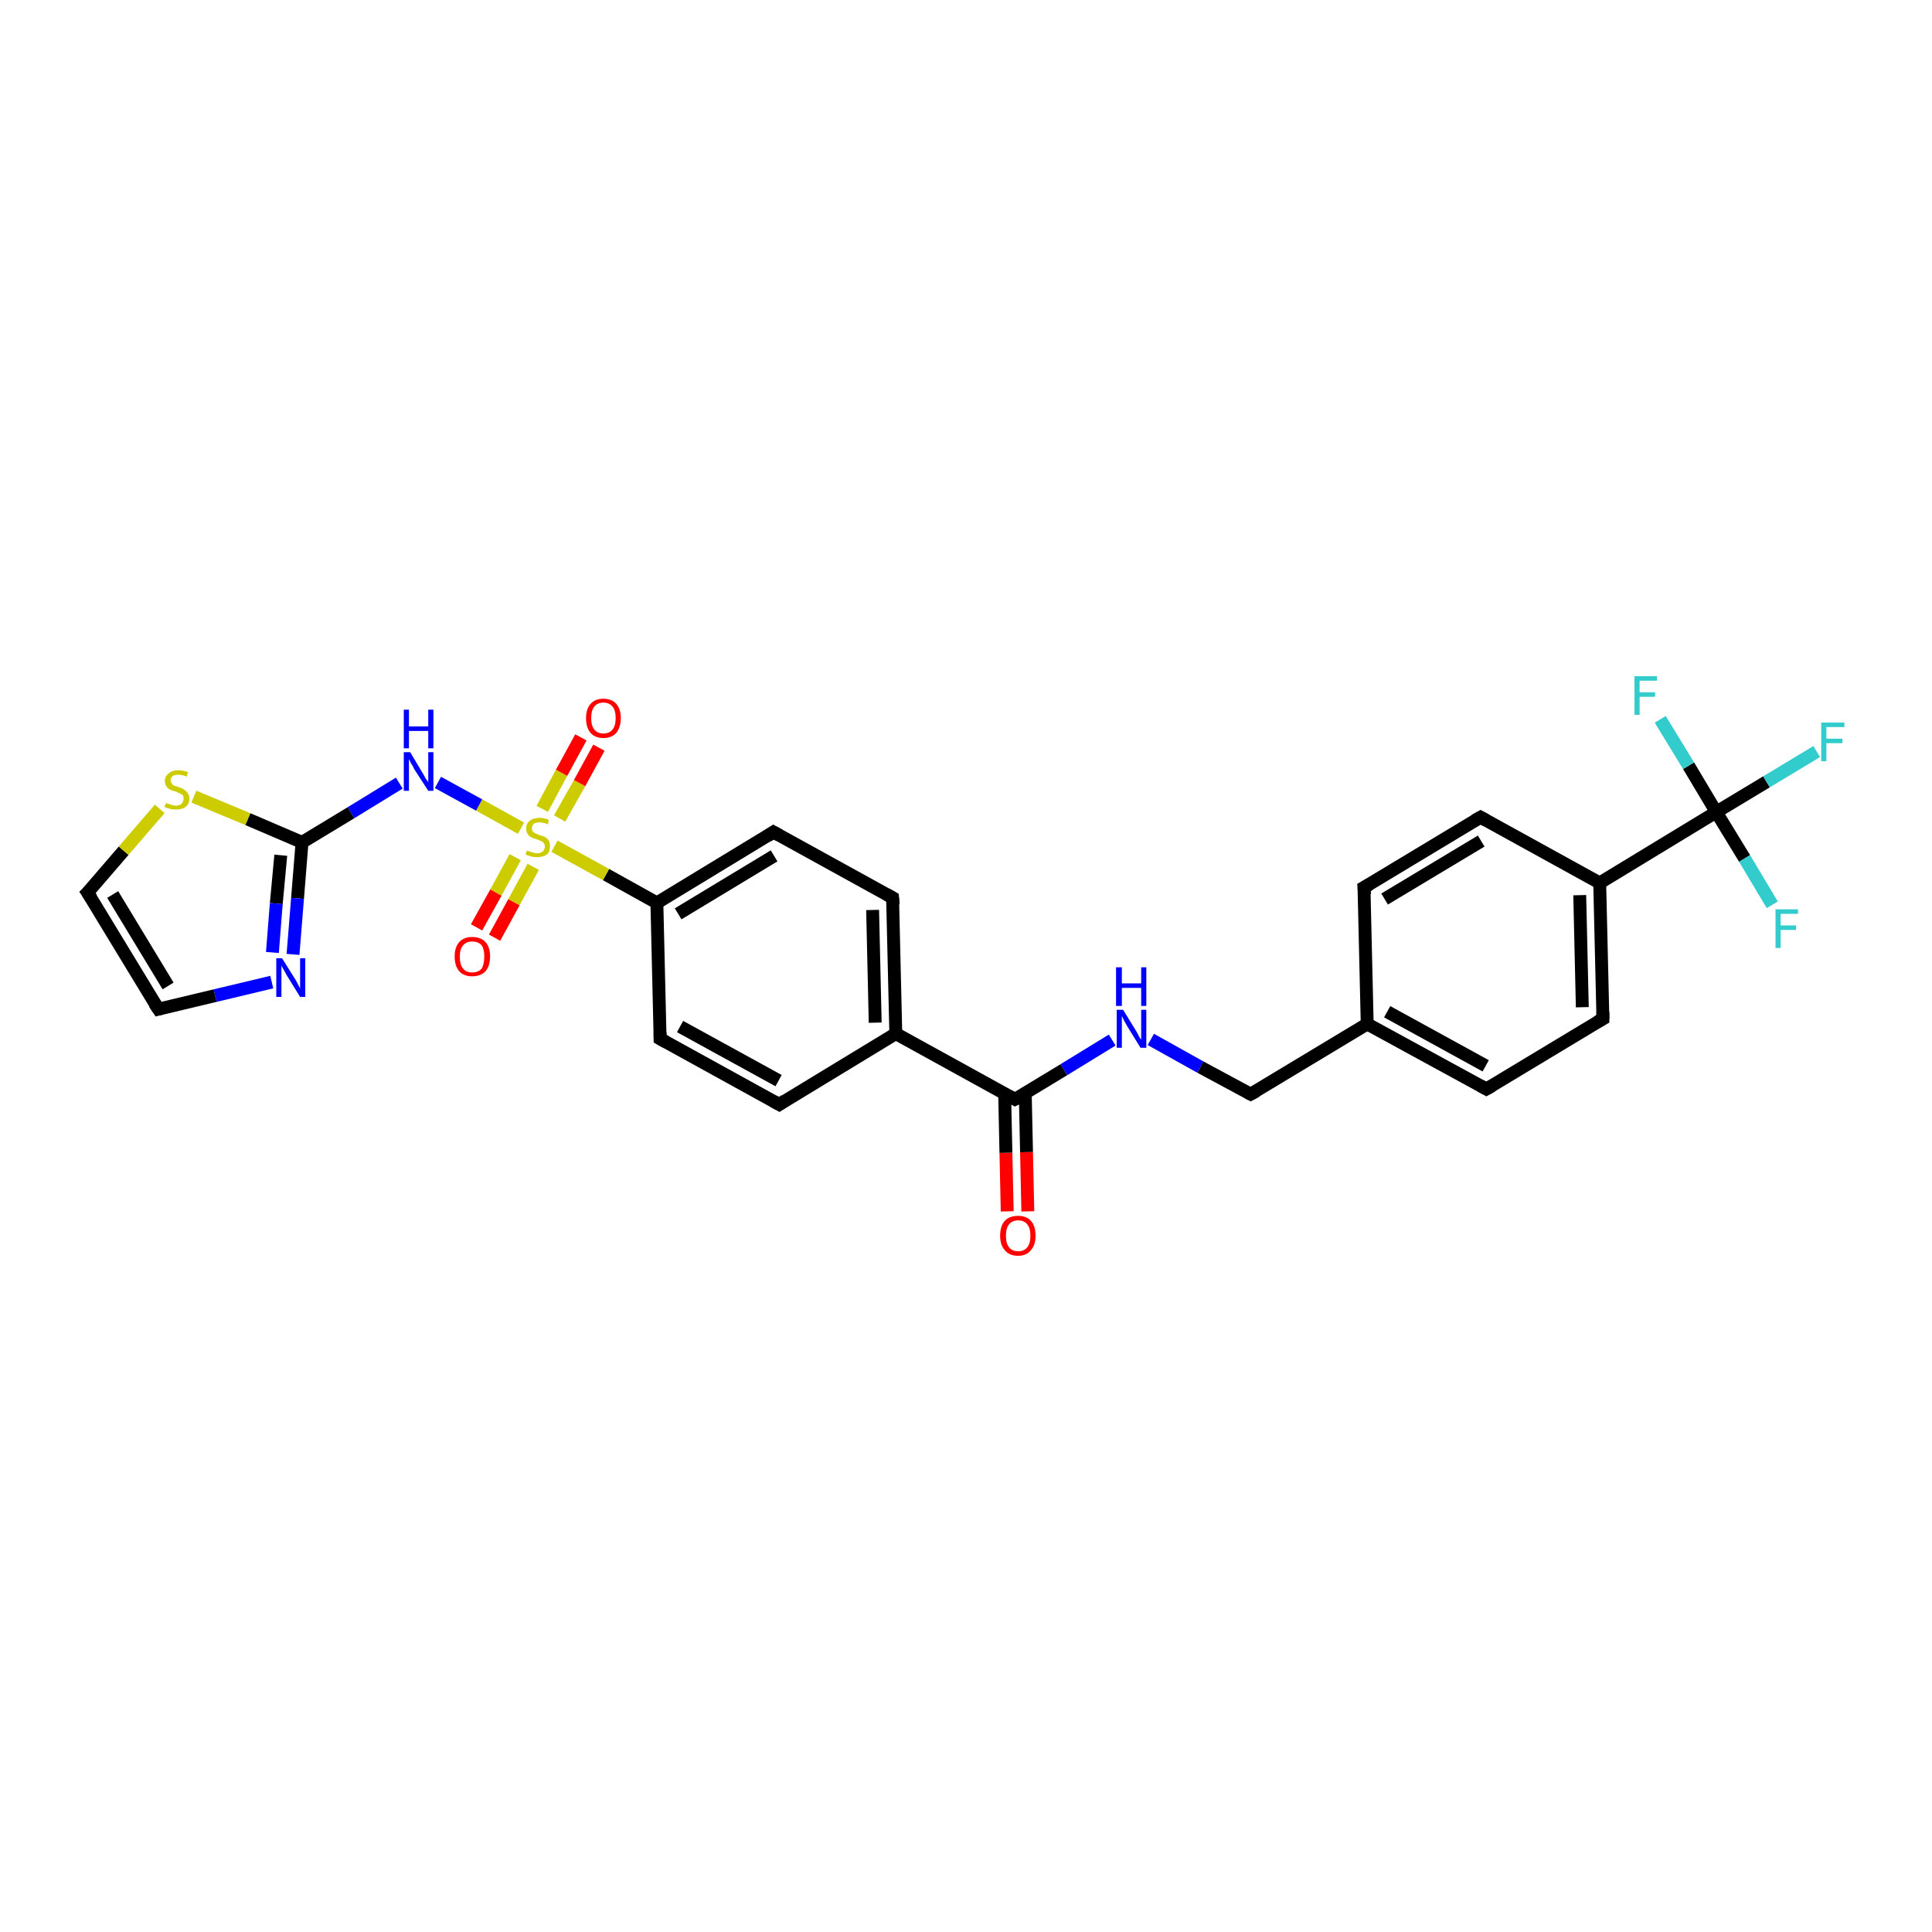 <?xml version='1.0' encoding='iso-8859-1'?>
<svg version='1.1' baseProfile='full'
              xmlns='http://www.w3.org/2000/svg'
                      xmlns:rdkit='http://www.rdkit.org/xml'
                      xmlns:xlink='http://www.w3.org/1999/xlink'
                  xml:space='preserve'
width='300px' height='300px' viewBox='0 0 300 300'>
<!-- END OF HEADER -->
<rect style='opacity:1.0;fill:#FFFFFF;stroke:none' width='300.0' height='300.0' x='0.0' y='0.0'> </rect>
<path class='bond-0 atom-0 atom-1' d='M 156.4,188.1 L 156.2,179.0' style='fill:none;fill-rule:evenodd;stroke:#FF0000;stroke-width:2.0px;stroke-linecap:butt;stroke-linejoin:miter;stroke-opacity:1' />
<path class='bond-0 atom-0 atom-1' d='M 156.2,179.0 L 156.0,169.8' style='fill:none;fill-rule:evenodd;stroke:#000000;stroke-width:2.0px;stroke-linecap:butt;stroke-linejoin:miter;stroke-opacity:1' />
<path class='bond-0 atom-0 atom-1' d='M 159.6,188.1 L 159.4,178.9' style='fill:none;fill-rule:evenodd;stroke:#FF0000;stroke-width:2.0px;stroke-linecap:butt;stroke-linejoin:miter;stroke-opacity:1' />
<path class='bond-0 atom-0 atom-1' d='M 159.4,178.9 L 159.2,169.8' style='fill:none;fill-rule:evenodd;stroke:#000000;stroke-width:2.0px;stroke-linecap:butt;stroke-linejoin:miter;stroke-opacity:1' />
<path class='bond-1 atom-1 atom-2' d='M 157.6,170.7 L 165.2,166.1' style='fill:none;fill-rule:evenodd;stroke:#000000;stroke-width:2.0px;stroke-linecap:butt;stroke-linejoin:miter;stroke-opacity:1' />
<path class='bond-1 atom-1 atom-2' d='M 165.2,166.1 L 172.7,161.5' style='fill:none;fill-rule:evenodd;stroke:#0000FF;stroke-width:2.0px;stroke-linecap:butt;stroke-linejoin:miter;stroke-opacity:1' />
<path class='bond-2 atom-2 atom-3' d='M 178.7,161.4 L 186.4,165.7' style='fill:none;fill-rule:evenodd;stroke:#0000FF;stroke-width:2.0px;stroke-linecap:butt;stroke-linejoin:miter;stroke-opacity:1' />
<path class='bond-2 atom-2 atom-3' d='M 186.4,165.7 L 194.2,169.9' style='fill:none;fill-rule:evenodd;stroke:#000000;stroke-width:2.0px;stroke-linecap:butt;stroke-linejoin:miter;stroke-opacity:1' />
<path class='bond-3 atom-3 atom-4' d='M 194.2,169.9 L 212.3,159.0' style='fill:none;fill-rule:evenodd;stroke:#000000;stroke-width:2.0px;stroke-linecap:butt;stroke-linejoin:miter;stroke-opacity:1' />
<path class='bond-4 atom-4 atom-5' d='M 212.3,159.0 L 230.8,169.1' style='fill:none;fill-rule:evenodd;stroke:#000000;stroke-width:2.0px;stroke-linecap:butt;stroke-linejoin:miter;stroke-opacity:1' />
<path class='bond-4 atom-4 atom-5' d='M 215.4,157.1 L 230.7,165.5' style='fill:none;fill-rule:evenodd;stroke:#000000;stroke-width:2.0px;stroke-linecap:butt;stroke-linejoin:miter;stroke-opacity:1' />
<path class='bond-5 atom-5 atom-6' d='M 230.8,169.1 L 248.9,158.2' style='fill:none;fill-rule:evenodd;stroke:#000000;stroke-width:2.0px;stroke-linecap:butt;stroke-linejoin:miter;stroke-opacity:1' />
<path class='bond-6 atom-6 atom-7' d='M 248.9,158.2 L 248.4,137.1' style='fill:none;fill-rule:evenodd;stroke:#000000;stroke-width:2.0px;stroke-linecap:butt;stroke-linejoin:miter;stroke-opacity:1' />
<path class='bond-6 atom-6 atom-7' d='M 245.7,156.4 L 245.3,139.0' style='fill:none;fill-rule:evenodd;stroke:#000000;stroke-width:2.0px;stroke-linecap:butt;stroke-linejoin:miter;stroke-opacity:1' />
<path class='bond-7 atom-7 atom-8' d='M 248.4,137.1 L 266.5,126.1' style='fill:none;fill-rule:evenodd;stroke:#000000;stroke-width:2.0px;stroke-linecap:butt;stroke-linejoin:miter;stroke-opacity:1' />
<path class='bond-8 atom-8 atom-9' d='M 266.5,126.1 L 274.3,121.4' style='fill:none;fill-rule:evenodd;stroke:#000000;stroke-width:2.0px;stroke-linecap:butt;stroke-linejoin:miter;stroke-opacity:1' />
<path class='bond-8 atom-8 atom-9' d='M 274.3,121.4 L 282.1,116.7' style='fill:none;fill-rule:evenodd;stroke:#33CCCC;stroke-width:2.0px;stroke-linecap:butt;stroke-linejoin:miter;stroke-opacity:1' />
<path class='bond-9 atom-8 atom-10' d='M 266.5,126.1 L 270.9,133.3' style='fill:none;fill-rule:evenodd;stroke:#000000;stroke-width:2.0px;stroke-linecap:butt;stroke-linejoin:miter;stroke-opacity:1' />
<path class='bond-9 atom-8 atom-10' d='M 270.9,133.3 L 275.2,140.5' style='fill:none;fill-rule:evenodd;stroke:#33CCCC;stroke-width:2.0px;stroke-linecap:butt;stroke-linejoin:miter;stroke-opacity:1' />
<path class='bond-10 atom-8 atom-11' d='M 266.5,126.1 L 262.2,118.9' style='fill:none;fill-rule:evenodd;stroke:#000000;stroke-width:2.0px;stroke-linecap:butt;stroke-linejoin:miter;stroke-opacity:1' />
<path class='bond-10 atom-8 atom-11' d='M 262.2,118.9 L 257.8,111.7' style='fill:none;fill-rule:evenodd;stroke:#33CCCC;stroke-width:2.0px;stroke-linecap:butt;stroke-linejoin:miter;stroke-opacity:1' />
<path class='bond-11 atom-7 atom-12' d='M 248.4,137.1 L 229.9,126.9' style='fill:none;fill-rule:evenodd;stroke:#000000;stroke-width:2.0px;stroke-linecap:butt;stroke-linejoin:miter;stroke-opacity:1' />
<path class='bond-12 atom-12 atom-13' d='M 229.9,126.9 L 211.8,137.8' style='fill:none;fill-rule:evenodd;stroke:#000000;stroke-width:2.0px;stroke-linecap:butt;stroke-linejoin:miter;stroke-opacity:1' />
<path class='bond-12 atom-12 atom-13' d='M 230.0,130.6 L 215.0,139.6' style='fill:none;fill-rule:evenodd;stroke:#000000;stroke-width:2.0px;stroke-linecap:butt;stroke-linejoin:miter;stroke-opacity:1' />
<path class='bond-13 atom-1 atom-14' d='M 157.6,170.7 L 139.1,160.5' style='fill:none;fill-rule:evenodd;stroke:#000000;stroke-width:2.0px;stroke-linecap:butt;stroke-linejoin:miter;stroke-opacity:1' />
<path class='bond-14 atom-14 atom-15' d='M 139.1,160.5 L 138.6,139.4' style='fill:none;fill-rule:evenodd;stroke:#000000;stroke-width:2.0px;stroke-linecap:butt;stroke-linejoin:miter;stroke-opacity:1' />
<path class='bond-14 atom-14 atom-15' d='M 135.9,158.8 L 135.5,141.3' style='fill:none;fill-rule:evenodd;stroke:#000000;stroke-width:2.0px;stroke-linecap:butt;stroke-linejoin:miter;stroke-opacity:1' />
<path class='bond-15 atom-15 atom-16' d='M 138.6,139.4 L 120.1,129.2' style='fill:none;fill-rule:evenodd;stroke:#000000;stroke-width:2.0px;stroke-linecap:butt;stroke-linejoin:miter;stroke-opacity:1' />
<path class='bond-16 atom-16 atom-17' d='M 120.1,129.2 L 102.0,140.2' style='fill:none;fill-rule:evenodd;stroke:#000000;stroke-width:2.0px;stroke-linecap:butt;stroke-linejoin:miter;stroke-opacity:1' />
<path class='bond-16 atom-16 atom-17' d='M 120.2,132.9 L 105.3,141.9' style='fill:none;fill-rule:evenodd;stroke:#000000;stroke-width:2.0px;stroke-linecap:butt;stroke-linejoin:miter;stroke-opacity:1' />
<path class='bond-17 atom-17 atom-18' d='M 102.0,140.2 L 94.1,135.8' style='fill:none;fill-rule:evenodd;stroke:#000000;stroke-width:2.0px;stroke-linecap:butt;stroke-linejoin:miter;stroke-opacity:1' />
<path class='bond-17 atom-17 atom-18' d='M 94.1,135.8 L 86.1,131.4' style='fill:none;fill-rule:evenodd;stroke:#CCCC00;stroke-width:2.0px;stroke-linecap:butt;stroke-linejoin:miter;stroke-opacity:1' />
<path class='bond-18 atom-18 atom-19' d='M 86.9,127.1 L 90.0,121.6' style='fill:none;fill-rule:evenodd;stroke:#CCCC00;stroke-width:2.0px;stroke-linecap:butt;stroke-linejoin:miter;stroke-opacity:1' />
<path class='bond-18 atom-18 atom-19' d='M 90.0,121.6 L 93.0,116.1' style='fill:none;fill-rule:evenodd;stroke:#FF0000;stroke-width:2.0px;stroke-linecap:butt;stroke-linejoin:miter;stroke-opacity:1' />
<path class='bond-18 atom-18 atom-19' d='M 84.2,125.6 L 87.2,120.0' style='fill:none;fill-rule:evenodd;stroke:#CCCC00;stroke-width:2.0px;stroke-linecap:butt;stroke-linejoin:miter;stroke-opacity:1' />
<path class='bond-18 atom-18 atom-19' d='M 87.2,120.0 L 90.2,114.5' style='fill:none;fill-rule:evenodd;stroke:#FF0000;stroke-width:2.0px;stroke-linecap:butt;stroke-linejoin:miter;stroke-opacity:1' />
<path class='bond-19 atom-18 atom-20' d='M 80.0,133.1 L 77.0,138.6' style='fill:none;fill-rule:evenodd;stroke:#CCCC00;stroke-width:2.0px;stroke-linecap:butt;stroke-linejoin:miter;stroke-opacity:1' />
<path class='bond-19 atom-18 atom-20' d='M 77.0,138.6 L 74.0,144.0' style='fill:none;fill-rule:evenodd;stroke:#FF0000;stroke-width:2.0px;stroke-linecap:butt;stroke-linejoin:miter;stroke-opacity:1' />
<path class='bond-19 atom-18 atom-20' d='M 82.8,134.6 L 79.8,140.1' style='fill:none;fill-rule:evenodd;stroke:#CCCC00;stroke-width:2.0px;stroke-linecap:butt;stroke-linejoin:miter;stroke-opacity:1' />
<path class='bond-19 atom-18 atom-20' d='M 79.8,140.1 L 76.8,145.6' style='fill:none;fill-rule:evenodd;stroke:#FF0000;stroke-width:2.0px;stroke-linecap:butt;stroke-linejoin:miter;stroke-opacity:1' />
<path class='bond-20 atom-18 atom-21' d='M 80.9,128.6 L 74.4,125.0' style='fill:none;fill-rule:evenodd;stroke:#CCCC00;stroke-width:2.0px;stroke-linecap:butt;stroke-linejoin:miter;stroke-opacity:1' />
<path class='bond-20 atom-18 atom-21' d='M 74.4,125.0 L 68.0,121.5' style='fill:none;fill-rule:evenodd;stroke:#0000FF;stroke-width:2.0px;stroke-linecap:butt;stroke-linejoin:miter;stroke-opacity:1' />
<path class='bond-21 atom-21 atom-22' d='M 62.0,121.6 L 54.5,126.2' style='fill:none;fill-rule:evenodd;stroke:#0000FF;stroke-width:2.0px;stroke-linecap:butt;stroke-linejoin:miter;stroke-opacity:1' />
<path class='bond-21 atom-21 atom-22' d='M 54.5,126.2 L 46.9,130.8' style='fill:none;fill-rule:evenodd;stroke:#000000;stroke-width:2.0px;stroke-linecap:butt;stroke-linejoin:miter;stroke-opacity:1' />
<path class='bond-22 atom-22 atom-23' d='M 46.9,130.8 L 46.2,139.5' style='fill:none;fill-rule:evenodd;stroke:#000000;stroke-width:2.0px;stroke-linecap:butt;stroke-linejoin:miter;stroke-opacity:1' />
<path class='bond-22 atom-22 atom-23' d='M 46.2,139.5 L 45.5,148.2' style='fill:none;fill-rule:evenodd;stroke:#0000FF;stroke-width:2.0px;stroke-linecap:butt;stroke-linejoin:miter;stroke-opacity:1' />
<path class='bond-22 atom-22 atom-23' d='M 43.6,132.8 L 42.9,140.3' style='fill:none;fill-rule:evenodd;stroke:#000000;stroke-width:2.0px;stroke-linecap:butt;stroke-linejoin:miter;stroke-opacity:1' />
<path class='bond-22 atom-22 atom-23' d='M 42.9,140.3 L 42.3,147.9' style='fill:none;fill-rule:evenodd;stroke:#0000FF;stroke-width:2.0px;stroke-linecap:butt;stroke-linejoin:miter;stroke-opacity:1' />
<path class='bond-23 atom-23 atom-24' d='M 42.2,152.5 L 33.4,154.6' style='fill:none;fill-rule:evenodd;stroke:#0000FF;stroke-width:2.0px;stroke-linecap:butt;stroke-linejoin:miter;stroke-opacity:1' />
<path class='bond-23 atom-23 atom-24' d='M 33.4,154.6 L 24.6,156.7' style='fill:none;fill-rule:evenodd;stroke:#000000;stroke-width:2.0px;stroke-linecap:butt;stroke-linejoin:miter;stroke-opacity:1' />
<path class='bond-24 atom-24 atom-25' d='M 24.6,156.7 L 13.6,138.6' style='fill:none;fill-rule:evenodd;stroke:#000000;stroke-width:2.0px;stroke-linecap:butt;stroke-linejoin:miter;stroke-opacity:1' />
<path class='bond-24 atom-24 atom-25' d='M 26.1,153.1 L 17.5,138.9' style='fill:none;fill-rule:evenodd;stroke:#000000;stroke-width:2.0px;stroke-linecap:butt;stroke-linejoin:miter;stroke-opacity:1' />
<path class='bond-25 atom-25 atom-26' d='M 13.6,138.6 L 19.2,132.1' style='fill:none;fill-rule:evenodd;stroke:#000000;stroke-width:2.0px;stroke-linecap:butt;stroke-linejoin:miter;stroke-opacity:1' />
<path class='bond-25 atom-25 atom-26' d='M 19.2,132.1 L 24.8,125.6' style='fill:none;fill-rule:evenodd;stroke:#CCCC00;stroke-width:2.0px;stroke-linecap:butt;stroke-linejoin:miter;stroke-opacity:1' />
<path class='bond-26 atom-17 atom-27' d='M 102.0,140.2 L 102.5,161.3' style='fill:none;fill-rule:evenodd;stroke:#000000;stroke-width:2.0px;stroke-linecap:butt;stroke-linejoin:miter;stroke-opacity:1' />
<path class='bond-27 atom-27 atom-28' d='M 102.5,161.3 L 121.0,171.5' style='fill:none;fill-rule:evenodd;stroke:#000000;stroke-width:2.0px;stroke-linecap:butt;stroke-linejoin:miter;stroke-opacity:1' />
<path class='bond-27 atom-27 atom-28' d='M 105.6,159.4 L 120.9,167.8' style='fill:none;fill-rule:evenodd;stroke:#000000;stroke-width:2.0px;stroke-linecap:butt;stroke-linejoin:miter;stroke-opacity:1' />
<path class='bond-28 atom-13 atom-4' d='M 211.8,137.8 L 212.3,159.0' style='fill:none;fill-rule:evenodd;stroke:#000000;stroke-width:2.0px;stroke-linecap:butt;stroke-linejoin:miter;stroke-opacity:1' />
<path class='bond-29 atom-28 atom-14' d='M 121.0,171.5 L 139.1,160.5' style='fill:none;fill-rule:evenodd;stroke:#000000;stroke-width:2.0px;stroke-linecap:butt;stroke-linejoin:miter;stroke-opacity:1' />
<path class='bond-30 atom-26 atom-22' d='M 30.1,123.7 L 38.5,127.2' style='fill:none;fill-rule:evenodd;stroke:#CCCC00;stroke-width:2.0px;stroke-linecap:butt;stroke-linejoin:miter;stroke-opacity:1' />
<path class='bond-30 atom-26 atom-22' d='M 38.5,127.2 L 46.9,130.8' style='fill:none;fill-rule:evenodd;stroke:#000000;stroke-width:2.0px;stroke-linecap:butt;stroke-linejoin:miter;stroke-opacity:1' />
<path d='M 158.0,170.5 L 157.6,170.7 L 156.7,170.2' style='fill:none;stroke:#000000;stroke-width:2.0px;stroke-linecap:butt;stroke-linejoin:miter;stroke-opacity:1;' />
<path d='M 193.8,169.7 L 194.2,169.9 L 195.1,169.4' style='fill:none;stroke:#000000;stroke-width:2.0px;stroke-linecap:butt;stroke-linejoin:miter;stroke-opacity:1;' />
<path d='M 229.9,168.6 L 230.8,169.1 L 231.7,168.6' style='fill:none;stroke:#000000;stroke-width:2.0px;stroke-linecap:butt;stroke-linejoin:miter;stroke-opacity:1;' />
<path d='M 248.0,158.7 L 248.9,158.2 L 248.9,157.1' style='fill:none;stroke:#000000;stroke-width:2.0px;stroke-linecap:butt;stroke-linejoin:miter;stroke-opacity:1;' />
<path d='M 230.8,127.4 L 229.9,126.9 L 229.0,127.4' style='fill:none;stroke:#000000;stroke-width:2.0px;stroke-linecap:butt;stroke-linejoin:miter;stroke-opacity:1;' />
<path d='M 212.7,137.3 L 211.8,137.8 L 211.9,138.9' style='fill:none;stroke:#000000;stroke-width:2.0px;stroke-linecap:butt;stroke-linejoin:miter;stroke-opacity:1;' />
<path d='M 138.7,140.5 L 138.6,139.4 L 137.7,138.9' style='fill:none;stroke:#000000;stroke-width:2.0px;stroke-linecap:butt;stroke-linejoin:miter;stroke-opacity:1;' />
<path d='M 121.0,129.7 L 120.1,129.2 L 119.2,129.8' style='fill:none;stroke:#000000;stroke-width:2.0px;stroke-linecap:butt;stroke-linejoin:miter;stroke-opacity:1;' />
<path d='M 25.0,156.6 L 24.6,156.7 L 24.0,155.8' style='fill:none;stroke:#000000;stroke-width:2.0px;stroke-linecap:butt;stroke-linejoin:miter;stroke-opacity:1;' />
<path d='M 14.2,139.5 L 13.6,138.6 L 13.9,138.3' style='fill:none;stroke:#000000;stroke-width:2.0px;stroke-linecap:butt;stroke-linejoin:miter;stroke-opacity:1;' />
<path d='M 102.5,160.3 L 102.5,161.3 L 103.4,161.8' style='fill:none;stroke:#000000;stroke-width:2.0px;stroke-linecap:butt;stroke-linejoin:miter;stroke-opacity:1;' />
<path d='M 120.1,171.0 L 121.0,171.5 L 121.9,170.9' style='fill:none;stroke:#000000;stroke-width:2.0px;stroke-linecap:butt;stroke-linejoin:miter;stroke-opacity:1;' />
<path class='atom-0' d='M 155.3 191.9
Q 155.3 190.4, 156.0 189.6
Q 156.7 188.8, 158.1 188.8
Q 159.4 188.8, 160.1 189.6
Q 160.8 190.4, 160.8 191.9
Q 160.8 193.3, 160.1 194.1
Q 159.4 195.0, 158.1 195.0
Q 156.7 195.0, 156.0 194.1
Q 155.3 193.3, 155.3 191.9
M 158.1 194.3
Q 159.0 194.3, 159.5 193.7
Q 160.0 193.1, 160.0 191.9
Q 160.0 190.7, 159.5 190.1
Q 159.0 189.5, 158.1 189.5
Q 157.2 189.5, 156.7 190.1
Q 156.2 190.7, 156.2 191.9
Q 156.2 193.1, 156.7 193.7
Q 157.2 194.3, 158.1 194.3
' fill='#FF0000'/>
<path class='atom-2' d='M 174.4 156.8
L 176.3 159.9
Q 176.5 160.2, 176.8 160.8
Q 177.1 161.4, 177.2 161.4
L 177.2 156.8
L 178.0 156.8
L 178.0 162.7
L 177.1 162.7
L 175.0 159.3
Q 174.8 158.9, 174.5 158.4
Q 174.3 157.9, 174.2 157.8
L 174.2 162.7
L 173.4 162.7
L 173.4 156.8
L 174.4 156.8
' fill='#0000FF'/>
<path class='atom-2' d='M 173.3 150.2
L 174.2 150.2
L 174.2 152.7
L 177.2 152.7
L 177.2 150.2
L 178.0 150.2
L 178.0 156.2
L 177.2 156.2
L 177.2 153.4
L 174.2 153.4
L 174.2 156.2
L 173.3 156.2
L 173.3 150.2
' fill='#0000FF'/>
<path class='atom-9' d='M 282.8 112.2
L 286.4 112.2
L 286.4 112.9
L 283.6 112.9
L 283.6 114.7
L 286.1 114.7
L 286.1 115.4
L 283.6 115.4
L 283.6 118.2
L 282.8 118.2
L 282.8 112.2
' fill='#33CCCC'/>
<path class='atom-10' d='M 275.7 141.2
L 279.2 141.2
L 279.2 141.9
L 276.5 141.9
L 276.5 143.7
L 278.9 143.7
L 278.9 144.4
L 276.5 144.4
L 276.5 147.2
L 275.7 147.2
L 275.7 141.2
' fill='#33CCCC'/>
<path class='atom-11' d='M 253.8 105.0
L 257.3 105.0
L 257.3 105.7
L 254.6 105.7
L 254.6 107.5
L 257.0 107.5
L 257.0 108.2
L 254.6 108.2
L 254.6 111.0
L 253.8 111.0
L 253.8 105.0
' fill='#33CCCC'/>
<path class='atom-18' d='M 81.8 132.1
Q 81.9 132.1, 82.2 132.2
Q 82.5 132.3, 82.8 132.4
Q 83.1 132.5, 83.4 132.5
Q 83.9 132.5, 84.3 132.2
Q 84.6 131.9, 84.6 131.4
Q 84.6 131.1, 84.4 130.9
Q 84.3 130.7, 84.0 130.6
Q 83.8 130.5, 83.3 130.3
Q 82.8 130.2, 82.5 130.0
Q 82.2 129.9, 82.0 129.6
Q 81.7 129.2, 81.7 128.7
Q 81.7 127.9, 82.2 127.5
Q 82.8 127.0, 83.8 127.0
Q 84.5 127.0, 85.2 127.3
L 85.1 128.0
Q 84.3 127.7, 83.8 127.7
Q 83.2 127.7, 82.9 127.9
Q 82.6 128.2, 82.6 128.6
Q 82.6 128.9, 82.7 129.1
Q 82.9 129.3, 83.1 129.4
Q 83.4 129.5, 83.8 129.7
Q 84.3 129.8, 84.7 130.0
Q 85.0 130.2, 85.2 130.5
Q 85.4 130.8, 85.4 131.4
Q 85.4 132.3, 84.9 132.7
Q 84.3 133.1, 83.4 133.1
Q 82.9 133.1, 82.5 133.0
Q 82.1 132.9, 81.6 132.7
L 81.8 132.1
' fill='#CCCC00'/>
<path class='atom-19' d='M 91.0 111.5
Q 91.0 110.1, 91.7 109.3
Q 92.4 108.5, 93.7 108.5
Q 95.0 108.5, 95.7 109.3
Q 96.4 110.1, 96.4 111.5
Q 96.4 112.9, 95.7 113.8
Q 95.0 114.6, 93.7 114.6
Q 92.4 114.6, 91.7 113.8
Q 91.0 113.0, 91.0 111.5
M 93.7 113.9
Q 94.6 113.9, 95.1 113.3
Q 95.6 112.7, 95.6 111.5
Q 95.6 110.3, 95.1 109.7
Q 94.6 109.1, 93.7 109.1
Q 92.8 109.1, 92.3 109.7
Q 91.8 110.3, 91.8 111.5
Q 91.8 112.7, 92.3 113.3
Q 92.8 113.9, 93.7 113.9
' fill='#FF0000'/>
<path class='atom-20' d='M 70.6 148.5
Q 70.6 147.1, 71.3 146.3
Q 72.0 145.5, 73.3 145.5
Q 74.7 145.5, 75.4 146.3
Q 76.1 147.1, 76.1 148.5
Q 76.1 150.0, 75.4 150.8
Q 74.7 151.6, 73.3 151.6
Q 72.0 151.6, 71.3 150.8
Q 70.6 150.0, 70.6 148.5
M 73.3 151.0
Q 74.3 151.0, 74.8 150.4
Q 75.2 149.7, 75.2 148.5
Q 75.2 147.4, 74.8 146.8
Q 74.3 146.2, 73.3 146.2
Q 72.4 146.2, 71.9 146.8
Q 71.4 147.4, 71.4 148.5
Q 71.4 149.8, 71.9 150.4
Q 72.4 151.0, 73.3 151.0
' fill='#FF0000'/>
<path class='atom-21' d='M 63.7 116.8
L 65.6 120.0
Q 65.8 120.3, 66.1 120.9
Q 66.5 121.4, 66.5 121.5
L 66.5 116.8
L 67.3 116.8
L 67.3 122.8
L 66.5 122.8
L 64.3 119.4
Q 64.1 118.9, 63.8 118.5
Q 63.6 118.0, 63.5 117.9
L 63.5 122.8
L 62.7 122.8
L 62.7 116.8
L 63.7 116.8
' fill='#0000FF'/>
<path class='atom-21' d='M 62.7 110.2
L 63.5 110.2
L 63.5 112.8
L 66.5 112.8
L 66.5 110.2
L 67.3 110.2
L 67.3 116.2
L 66.5 116.2
L 66.5 113.5
L 63.5 113.5
L 63.5 116.2
L 62.7 116.2
L 62.7 110.2
' fill='#0000FF'/>
<path class='atom-23' d='M 43.8 148.8
L 45.8 152.0
Q 46.0 152.3, 46.3 152.9
Q 46.6 153.5, 46.6 153.5
L 46.6 148.8
L 47.4 148.8
L 47.4 154.8
L 46.6 154.8
L 44.5 151.4
Q 44.3 151.0, 44.0 150.5
Q 43.7 150.0, 43.7 149.9
L 43.7 154.8
L 42.9 154.8
L 42.9 148.8
L 43.8 148.8
' fill='#0000FF'/>
<path class='atom-26' d='M 25.8 124.7
Q 25.8 124.7, 26.1 124.8
Q 26.4 124.9, 26.7 125.0
Q 27.0 125.1, 27.3 125.1
Q 27.9 125.1, 28.2 124.8
Q 28.5 124.5, 28.5 124.0
Q 28.5 123.7, 28.4 123.5
Q 28.2 123.3, 27.9 123.2
Q 27.7 123.1, 27.3 122.9
Q 26.7 122.8, 26.4 122.6
Q 26.1 122.5, 25.9 122.2
Q 25.6 121.8, 25.6 121.3
Q 25.6 120.5, 26.2 120.1
Q 26.7 119.6, 27.7 119.6
Q 28.4 119.6, 29.2 119.9
L 29.0 120.6
Q 28.3 120.3, 27.7 120.3
Q 27.1 120.3, 26.8 120.5
Q 26.5 120.8, 26.5 121.2
Q 26.5 121.5, 26.7 121.7
Q 26.8 121.9, 27.1 122.0
Q 27.3 122.1, 27.7 122.2
Q 28.3 122.4, 28.6 122.6
Q 28.9 122.8, 29.1 123.1
Q 29.4 123.4, 29.4 124.0
Q 29.4 124.9, 28.8 125.3
Q 28.3 125.7, 27.3 125.7
Q 26.8 125.7, 26.4 125.6
Q 26.0 125.5, 25.5 125.3
L 25.8 124.7
' fill='#CCCC00'/>
</svg>
